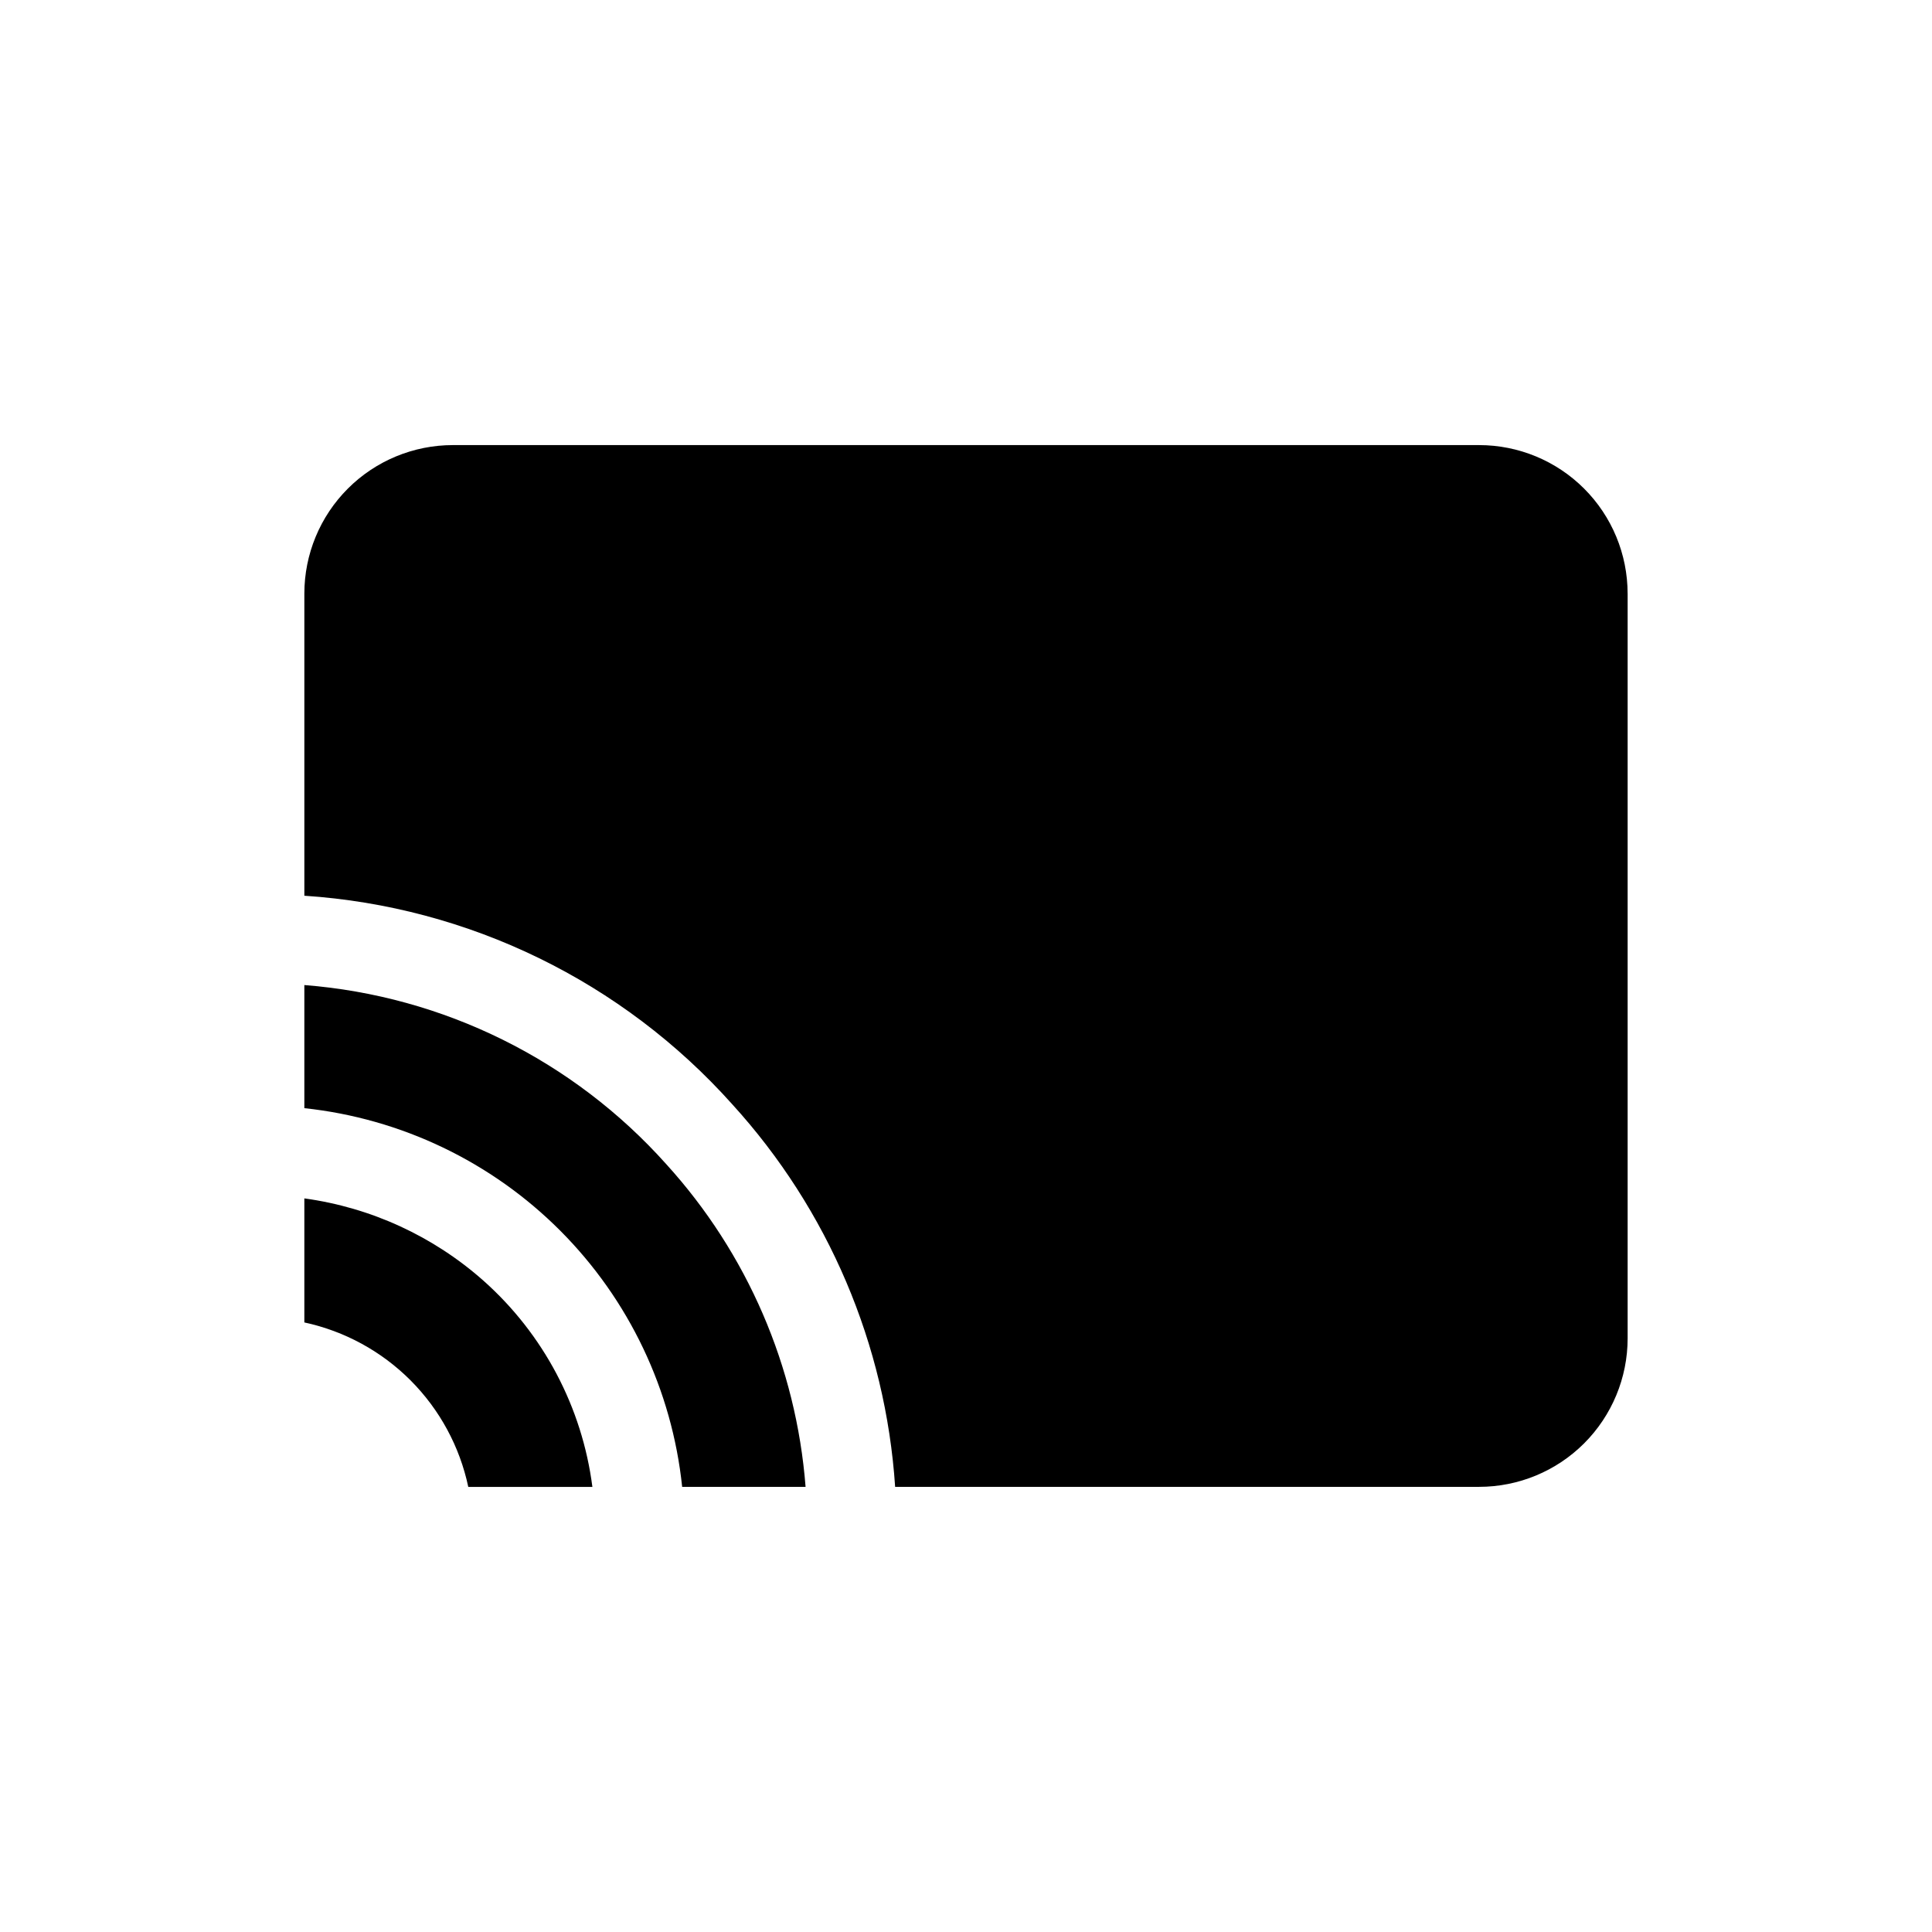 <?xml version="1.0" encoding="UTF-8"?>
<!-- Uploaded to: ICON Repo, www.svgrepo.com, Generator: ICON Repo Mixer Tools -->
<svg fill="#000000" width="800px" height="800px" version="1.1" viewBox="144 144 512 512" xmlns="http://www.w3.org/2000/svg">
 <path d="m575.34 301.32v197.35c0 10.438-4.148 20.449-11.527 27.832-7.383 7.379-17.395 11.527-27.832 11.527h-154.76c-2.504-37.695-17.711-73.426-43.145-101.36-29.113-32.566-69.836-52.418-113.42-55.293v-80.059c0-10.441 4.148-20.453 11.527-27.832 7.383-7.383 17.395-11.531 27.832-11.531h271.96c10.438 0 20.449 4.148 27.832 11.531 7.379 7.379 11.527 17.391 11.527 27.832zm-303.17 182.12c-13.324-11.828-29.863-19.434-47.516-21.852v32.871c10.676 2.301 20.457 7.637 28.168 15.371 7.707 7.734 13.016 17.535 15.277 28.219h32.891c-2.711-21.082-12.945-40.477-28.82-54.609zm-47.516-78.391v32.625c25.656 2.742 49.594 14.203 67.816 32.469s29.625 42.23 32.309 67.891h32.707c-2.465-31.82-15.457-61.91-36.926-85.523-24.664-27.582-59.02-44.582-95.906-47.461z"/>
</svg>